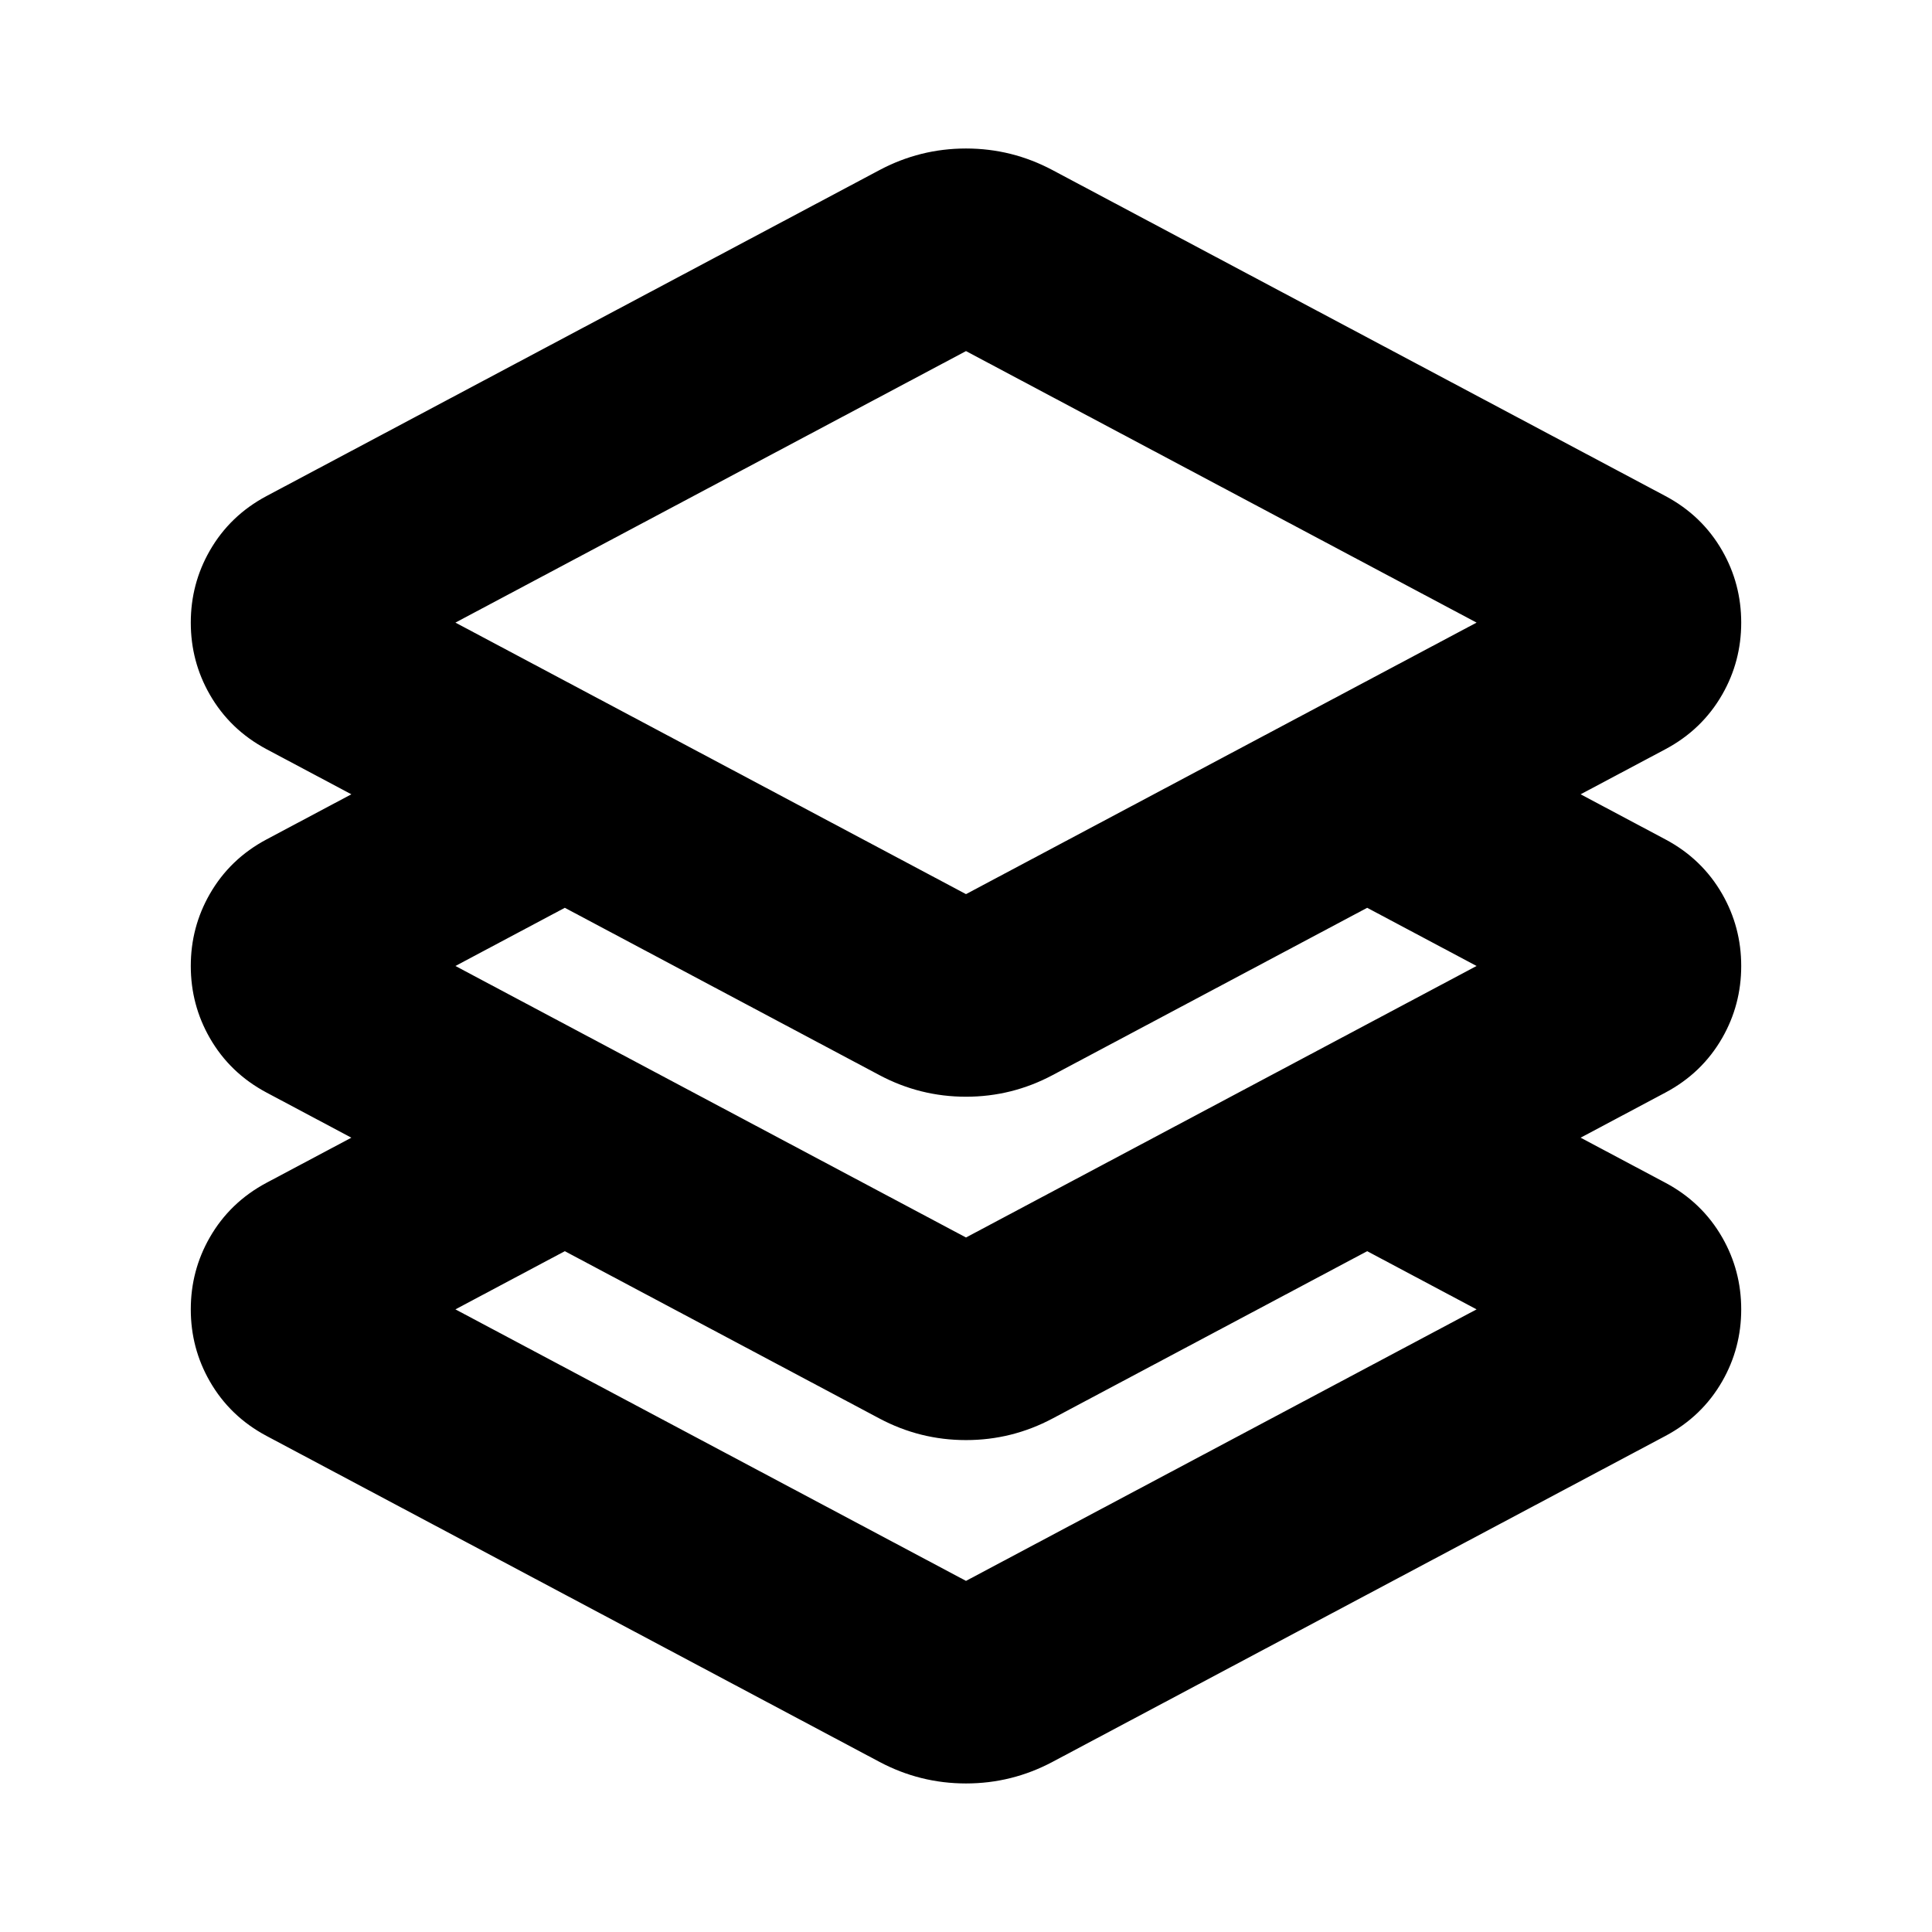 <svg xmlns="http://www.w3.org/2000/svg" xmlns:xlink="http://www.w3.org/1999/xlink" fill="none" version="1.1" width="80" height="80" viewBox="0 0 80 80"><g><g><path d="M7.9,25.781Q7.9,27.387,8.685,28.757Q9.521,30.216,11.041,31.025L14.549,32.89L11.041,34.756Q9.521,35.564,8.685,37.023Q7.9,38.394,7.9,39.999Q7.9,41.605,8.685,42.976Q9.521,44.435,11.041,45.243L14.549,47.109L11.041,48.974Q9.521,49.783,8.685,51.242Q7.9,52.612,7.9,54.218Q7.9,55.823,8.685,57.194Q9.521,58.653,11.041,59.461L36.416,72.955Q38.098,73.849,40,73.849Q41.902,73.849,43.584,72.955L68.958,59.461Q70.479,58.653,71.315,57.194Q72.1,55.823,72.1,54.218Q72.1,52.612,71.315,51.242Q70.479,49.783,68.958,48.974L65.45,47.109L68.958,45.243Q70.479,44.435,71.315,42.976Q72.1,41.605,72.1,39.999Q72.1,38.394,71.315,37.023Q70.479,35.564,68.958,34.756L65.45,32.89L68.958,31.025Q70.479,30.216,71.315,28.757Q72.1,27.387,72.1,25.781Q72.1,24.176,71.315,22.805Q70.479,21.346,68.958,20.538L43.584,7.044Q41.902,6.149,40,6.149Q38.098,6.149,36.416,7.044L11.041,20.538Q9.521,21.346,8.685,22.805Q7.9,24.176,7.9,25.781ZM36.698,7.573C38.764,6.475,41.236,6.475,43.302,7.573C41.236,6.475,38.764,6.475,36.698,7.573ZM40,14.538L61.142,25.781L40,37.024L18.858,25.781L40,14.538ZM43.584,44.519L56.612,37.59L61.142,39.999L40,51.242L18.858,39.999L23.388,37.59L36.416,44.519Q38.098,45.413,40,45.413Q41.902,45.413,43.584,44.519ZM43.584,58.737L56.612,51.809L61.142,54.218L40,65.461L18.858,54.218L23.388,51.809L36.416,58.737Q38.098,59.631,40,59.631Q41.902,59.631,43.584,58.737Z" fill-rule="evenodd" fill="#000000" fill-opacity="1"/></g></g></svg>